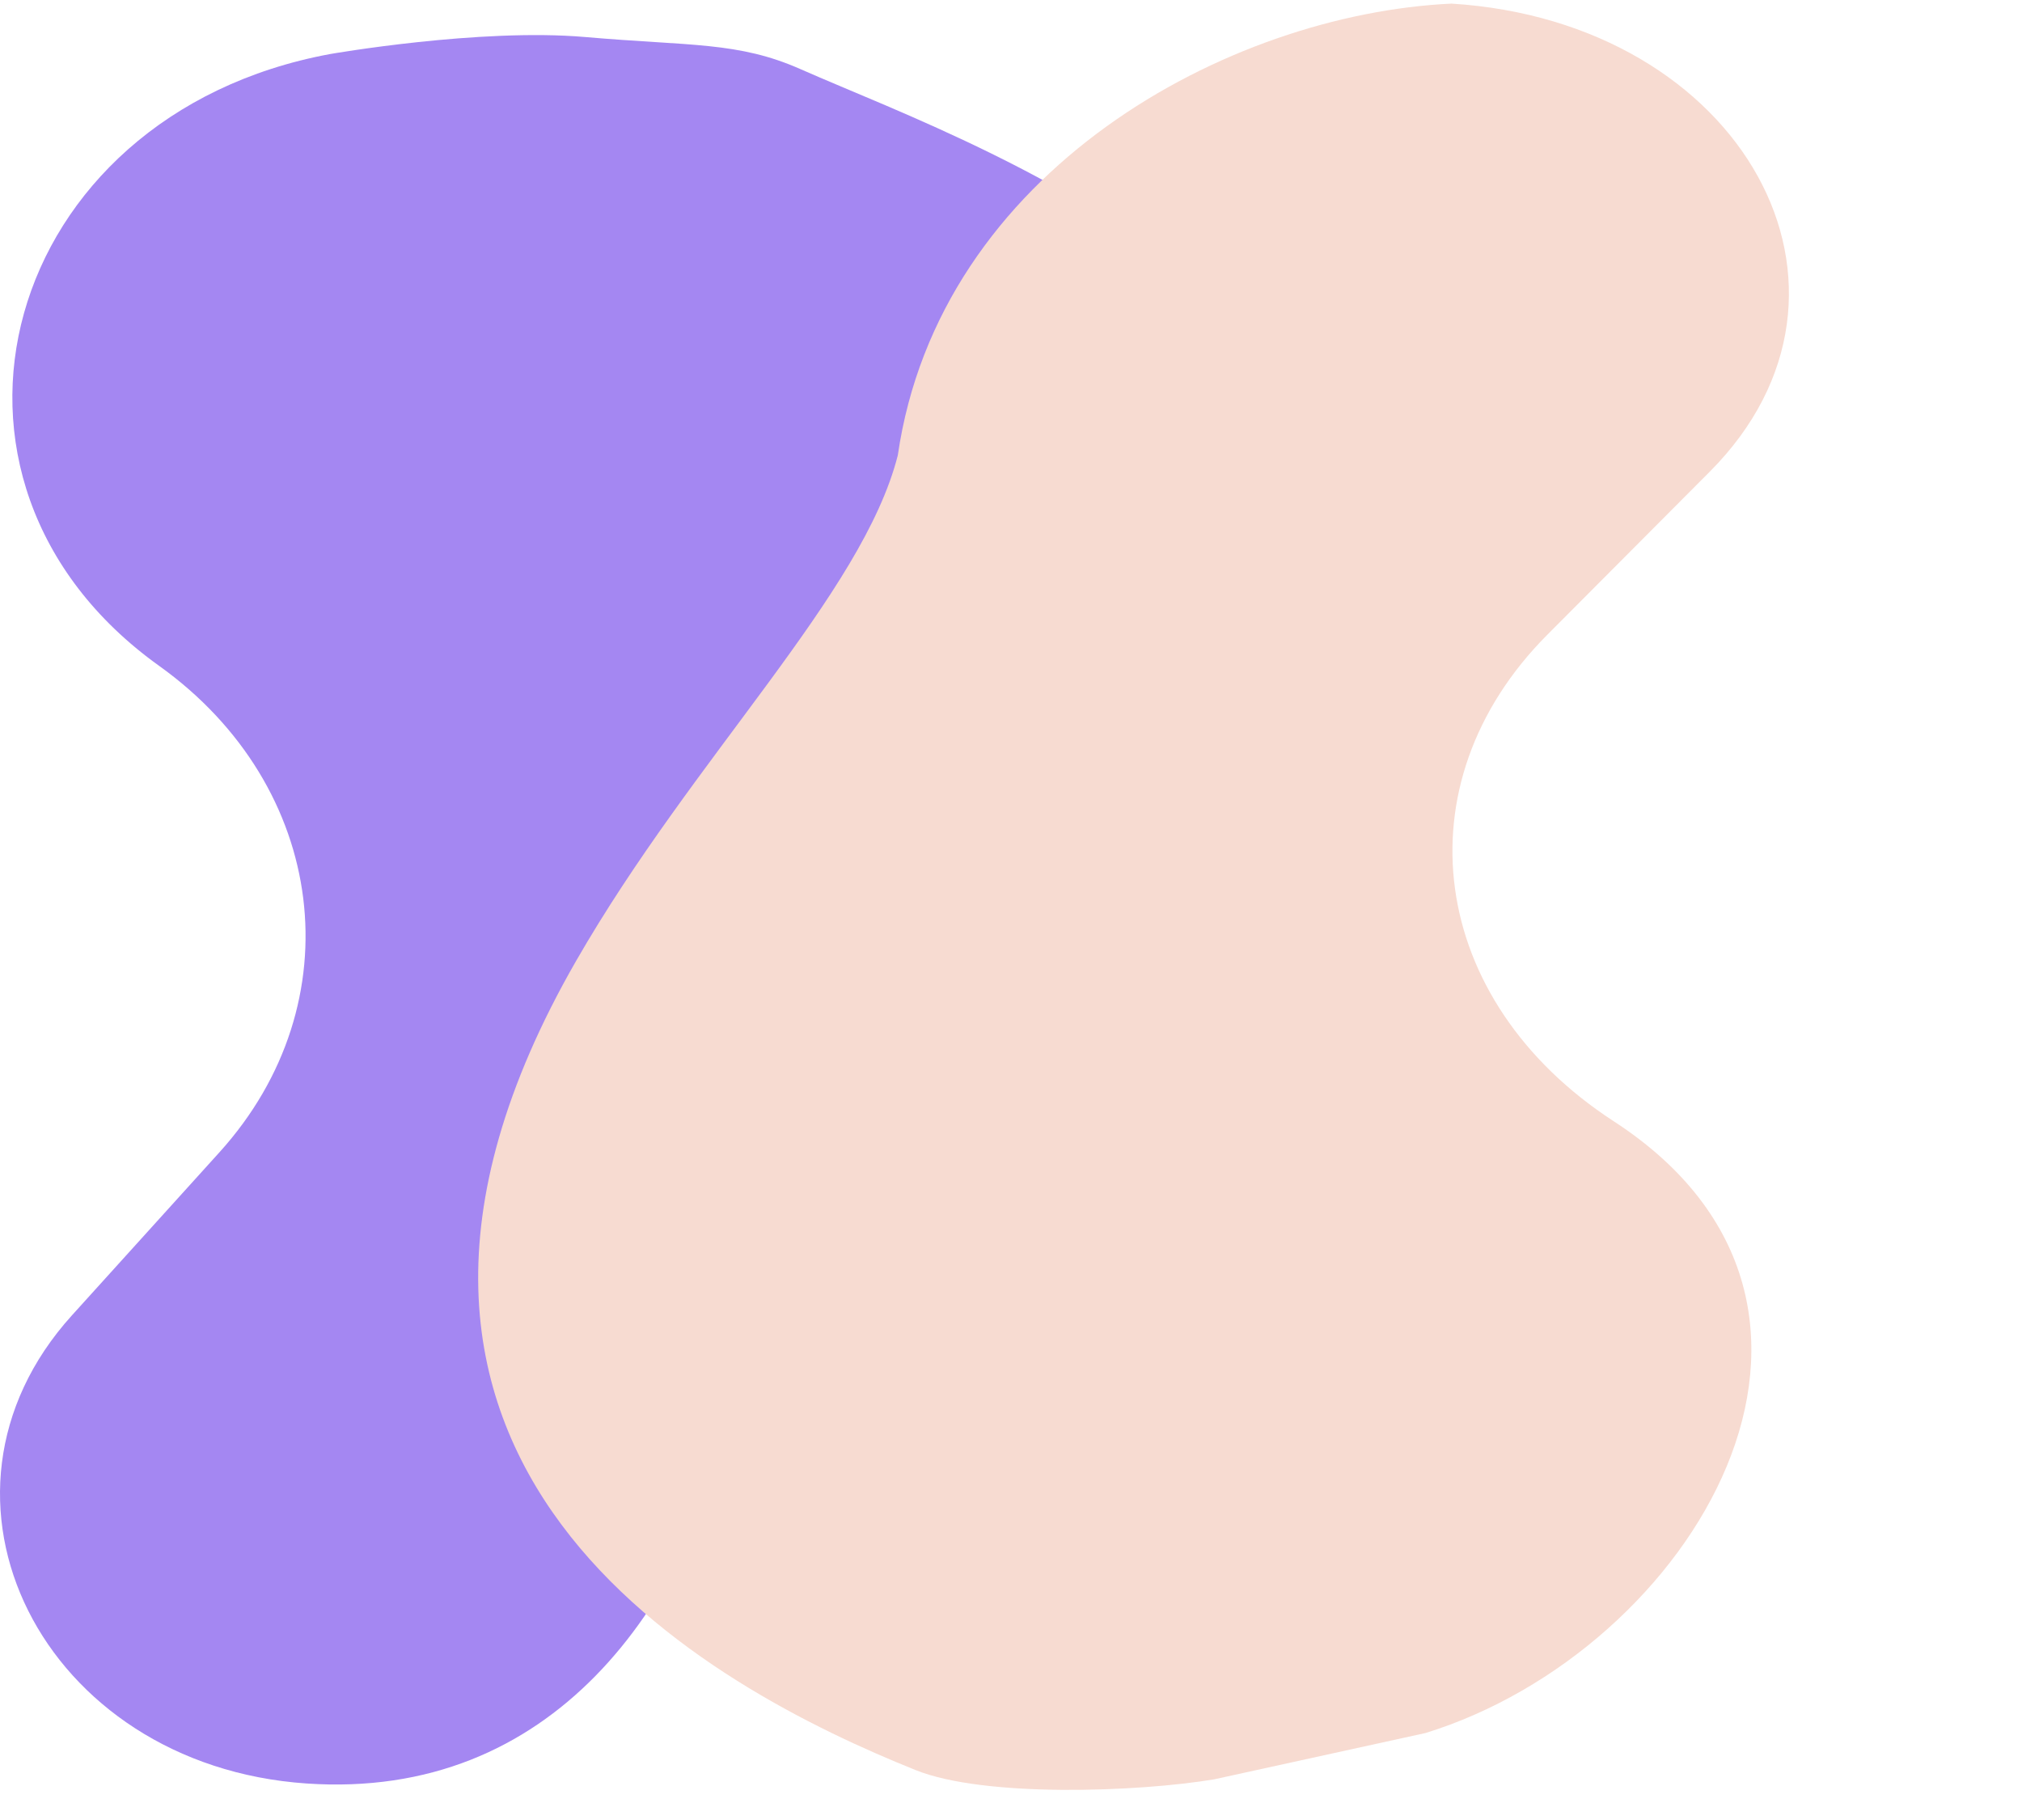<svg width="70" height="63" viewBox="0 0 70 63" fill="none" xmlns="http://www.w3.org/2000/svg">
<path d="M25.511 48.383C23.828 55.67 19.108 62.319 10.609 61.736C1.45 61.108 -3.204 51.827 2.486 45.536L7.598 39.886C12.277 34.714 11.348 27.227 5.508 23.048C-3.48 16.617 0.054 3.975 11.427 1.871C11.427 1.871 16.6 0.964 20.26 1.282C23.92 1.6 25.55 1.436 27.719 2.396C34.063 5.204 54.205 11.968 45.084 29.447C41.389 36.527 30.305 33.585 25.511 48.383Z" fill="#A487F2"/>
<g style="mix-blend-mode:multiply">
<path d="M31.081 15.762C32.513 5.897 42.518 0.487 50.249 0.125C60.335 0.753 65.459 10.034 59.193 16.325L53.564 21.975C48.412 27.147 49.435 34.634 55.866 38.813C65.763 45.244 58.589 57.135 49.348 59.99L42.04 61.591C39.42 62.031 34.086 62.232 31.697 61.272C24.711 58.464 9.898 50.745 19.942 33.266C24.01 26.187 29.857 20.576 31.081 15.762Z" fill="#F7DBD1"/>
</g>
</svg>
